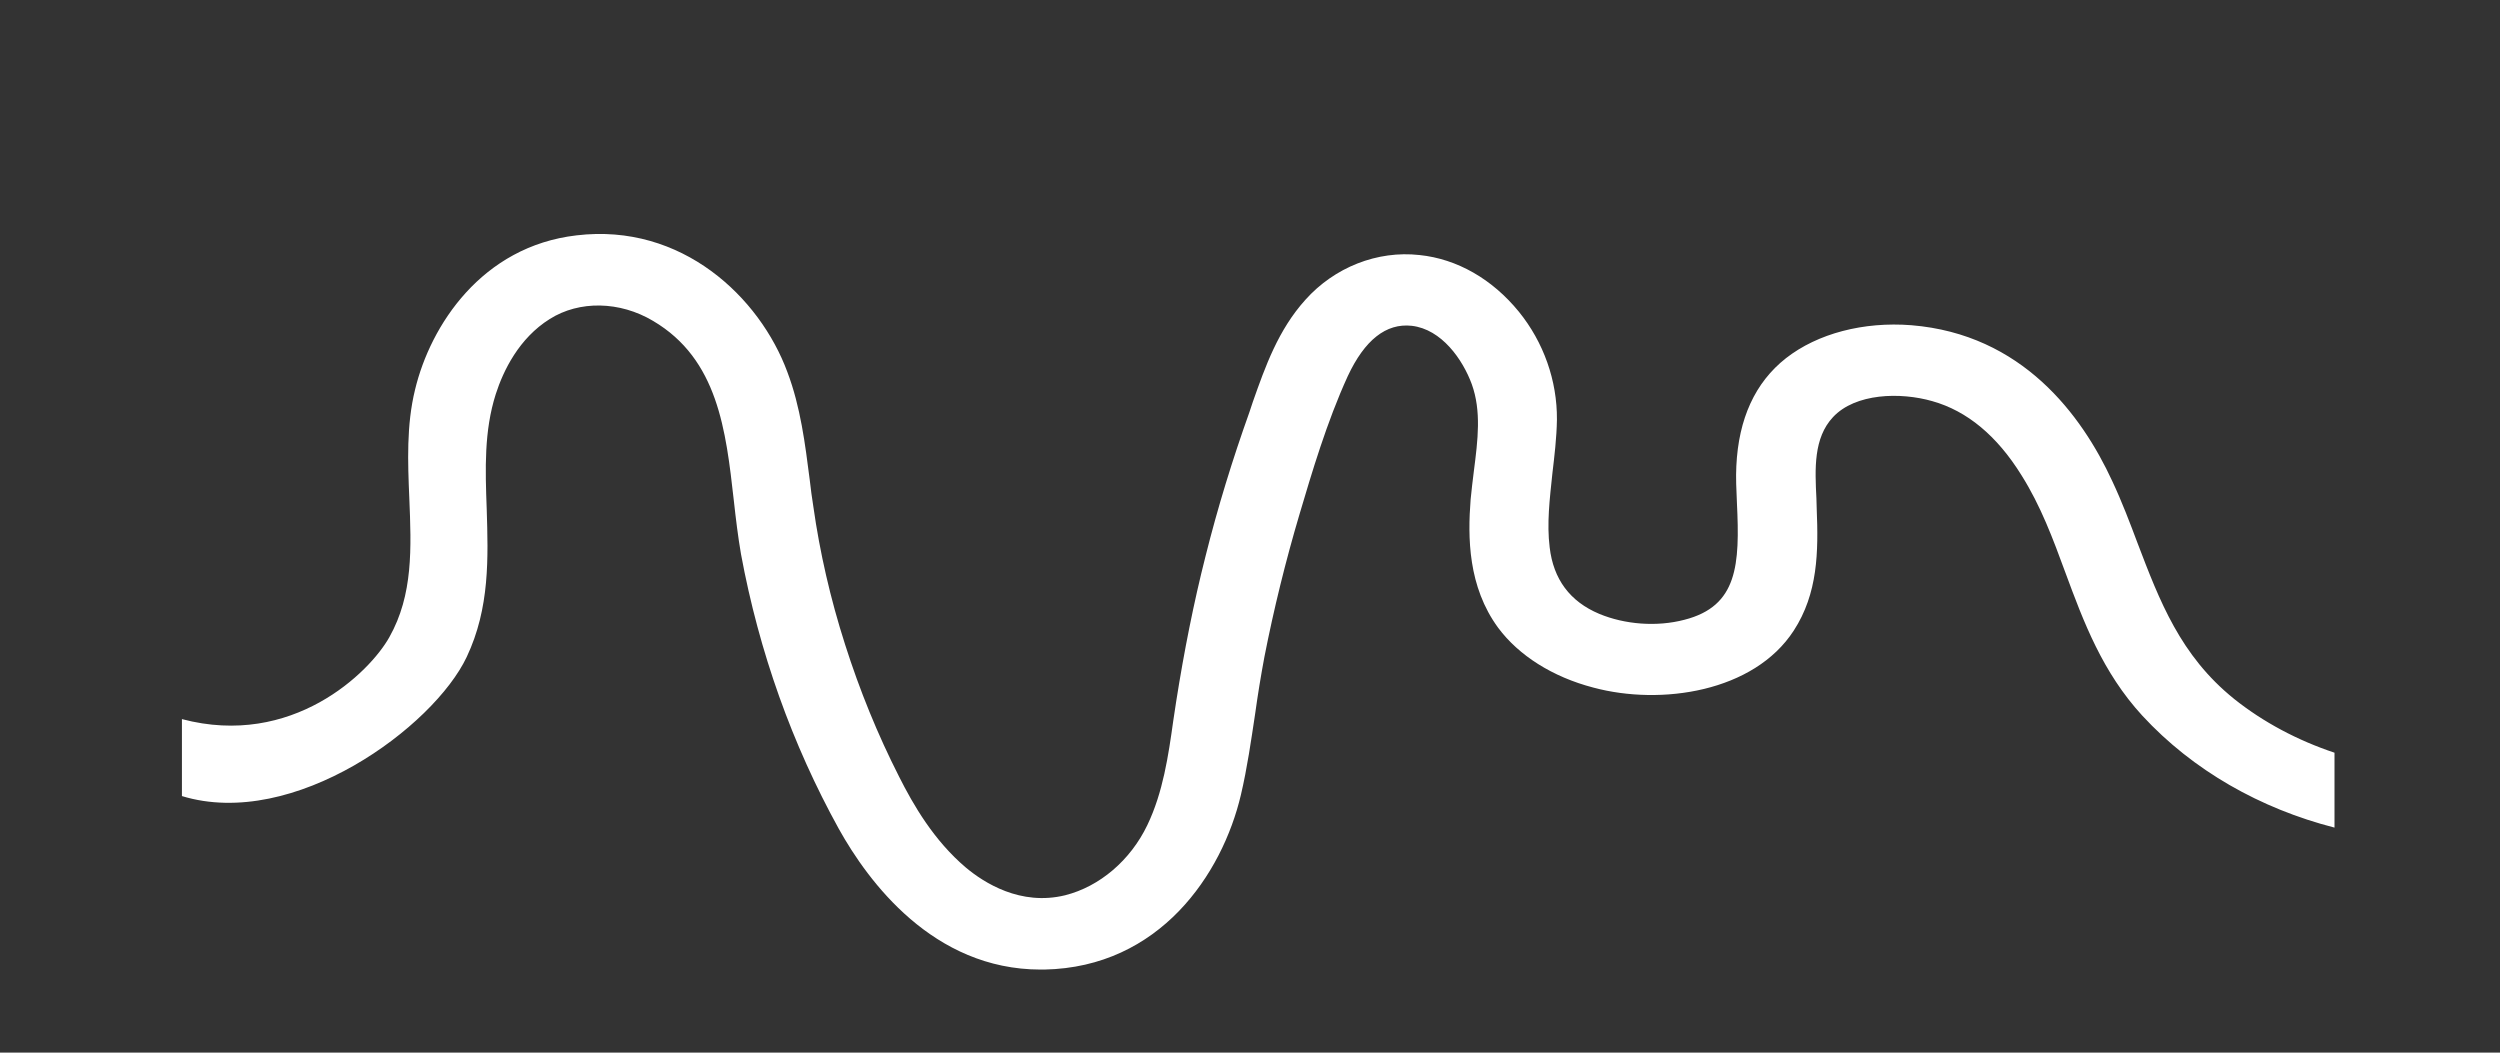 <svg xmlns="http://www.w3.org/2000/svg" id="Laag_1" data-name="Laag 1" viewBox="0 0 168.89 71.11"><rect x="0" y="0" width="168.89" height="71.11" fill="#333333" stroke="none"/><defs><style>      .cls-1 {        fill: #fff;        stroke-width: 0px;      }    </style></defs><path class="cls-1" d="m150.91,47.2c-3.61-2.91-5.02-6.61-6.51-10.52-.51-1.36-1.06-2.81-1.71-4.19-2.06-4.46-6.08-9.91-13.57-10.52-3.22-.25-6.32.55-8.47,2.23-2.08,1.64-3.2,4.08-3.35,7.29-.04.76,0,1.6.04,2.49.2,4.17.06,6.97-3.55,7.89-1.86.49-4.02.32-5.75-.4-1.98-.83-3.1-2.34-3.35-4.49-.2-1.62,0-3.25.18-4.97.14-1.19.29-2.42.31-3.66.02-2.64-.9-5.23-2.57-7.29-1.8-2.21-4.18-3.57-6.71-3.83-2.86-.32-5.75.83-7.71,3.02-1.84,2.04-2.71,4.51-3.55,6.89l-.24.72c-1.14,3.19-2.14,6.44-2.96,9.72-.8,3.15-1.45,6.44-1.98,9.8l-.2,1.32c-.33,2.36-.69,4.83-1.75,7.04-1.14,2.38-3.22,4.15-5.55,4.74-3.02.74-5.49-.85-6.71-1.87-2.16-1.83-3.55-4.23-4.51-6.14-1.45-2.85-2.67-5.85-3.65-8.93-1-3.12-1.71-6.25-2.14-9.29-.1-.62-.18-1.23-.25-1.85-.31-2.4-.61-4.89-1.51-7.27-1.86-5.04-7.12-10.08-14.24-9.23-6.4.74-9.87,6.08-10.91,10.42-.59,2.4-.49,4.91-.39,7.31.14,3.38.27,6.55-1.35,9.42-1.33,2.38-6.56,7.5-14.01,5.53v5.2c7.57,2.31,17.01-4.68,19.24-9.4,1.57-3.32,1.45-6.72,1.35-9.99-.1-2.72-.18-5.27.61-7.76.51-1.59,1.57-3.78,3.65-5.08,2-1.26,4.73-1.21,6.98.13,4.39,2.59,4.92,7.42,5.45,12.1.14,1.27.29,2.51.49,3.66,1.22,6.59,3.45,12.84,6.61,18.56,1.98,3.55,6.36,9.5,13.63,9.5h.25c7.79-.15,12.02-6.44,13.28-11.8.43-1.83.69-3.68.96-5.46.18-1.3.39-2.59.63-3.87.63-3.21,1.43-6.46,2.37-9.63.82-2.76,1.84-6.23,3.26-9.33,1.14-2.44,2.59-3.59,4.32-3.4,2.02.23,3.45,2.28,4.06,3.95.65,1.81.41,3.76.14,5.85-.08.64-.16,1.3-.22,1.93-.2,2.57-.18,5.89,1.86,8.67,1.39,1.87,3.67,3.32,6.43,4.04,4.57,1.23,10.85.3,13.54-3.85,1.63-2.51,1.67-5.31,1.55-8.23l-.02-.7c-.1-2-.2-4.08,1.12-5.49,1.51-1.62,4.55-1.7,6.71-1.08,2.35.66,4.37,2.34,6.02,5,1.31,2.08,2.12,4.27,2.98,6.61,1.22,3.3,2.49,6.7,5.18,9.63,3.43,3.72,8,6.29,12.99,7.57v-5.06c-2.49-.83-4.81-2.06-6.79-3.64"></path></svg>